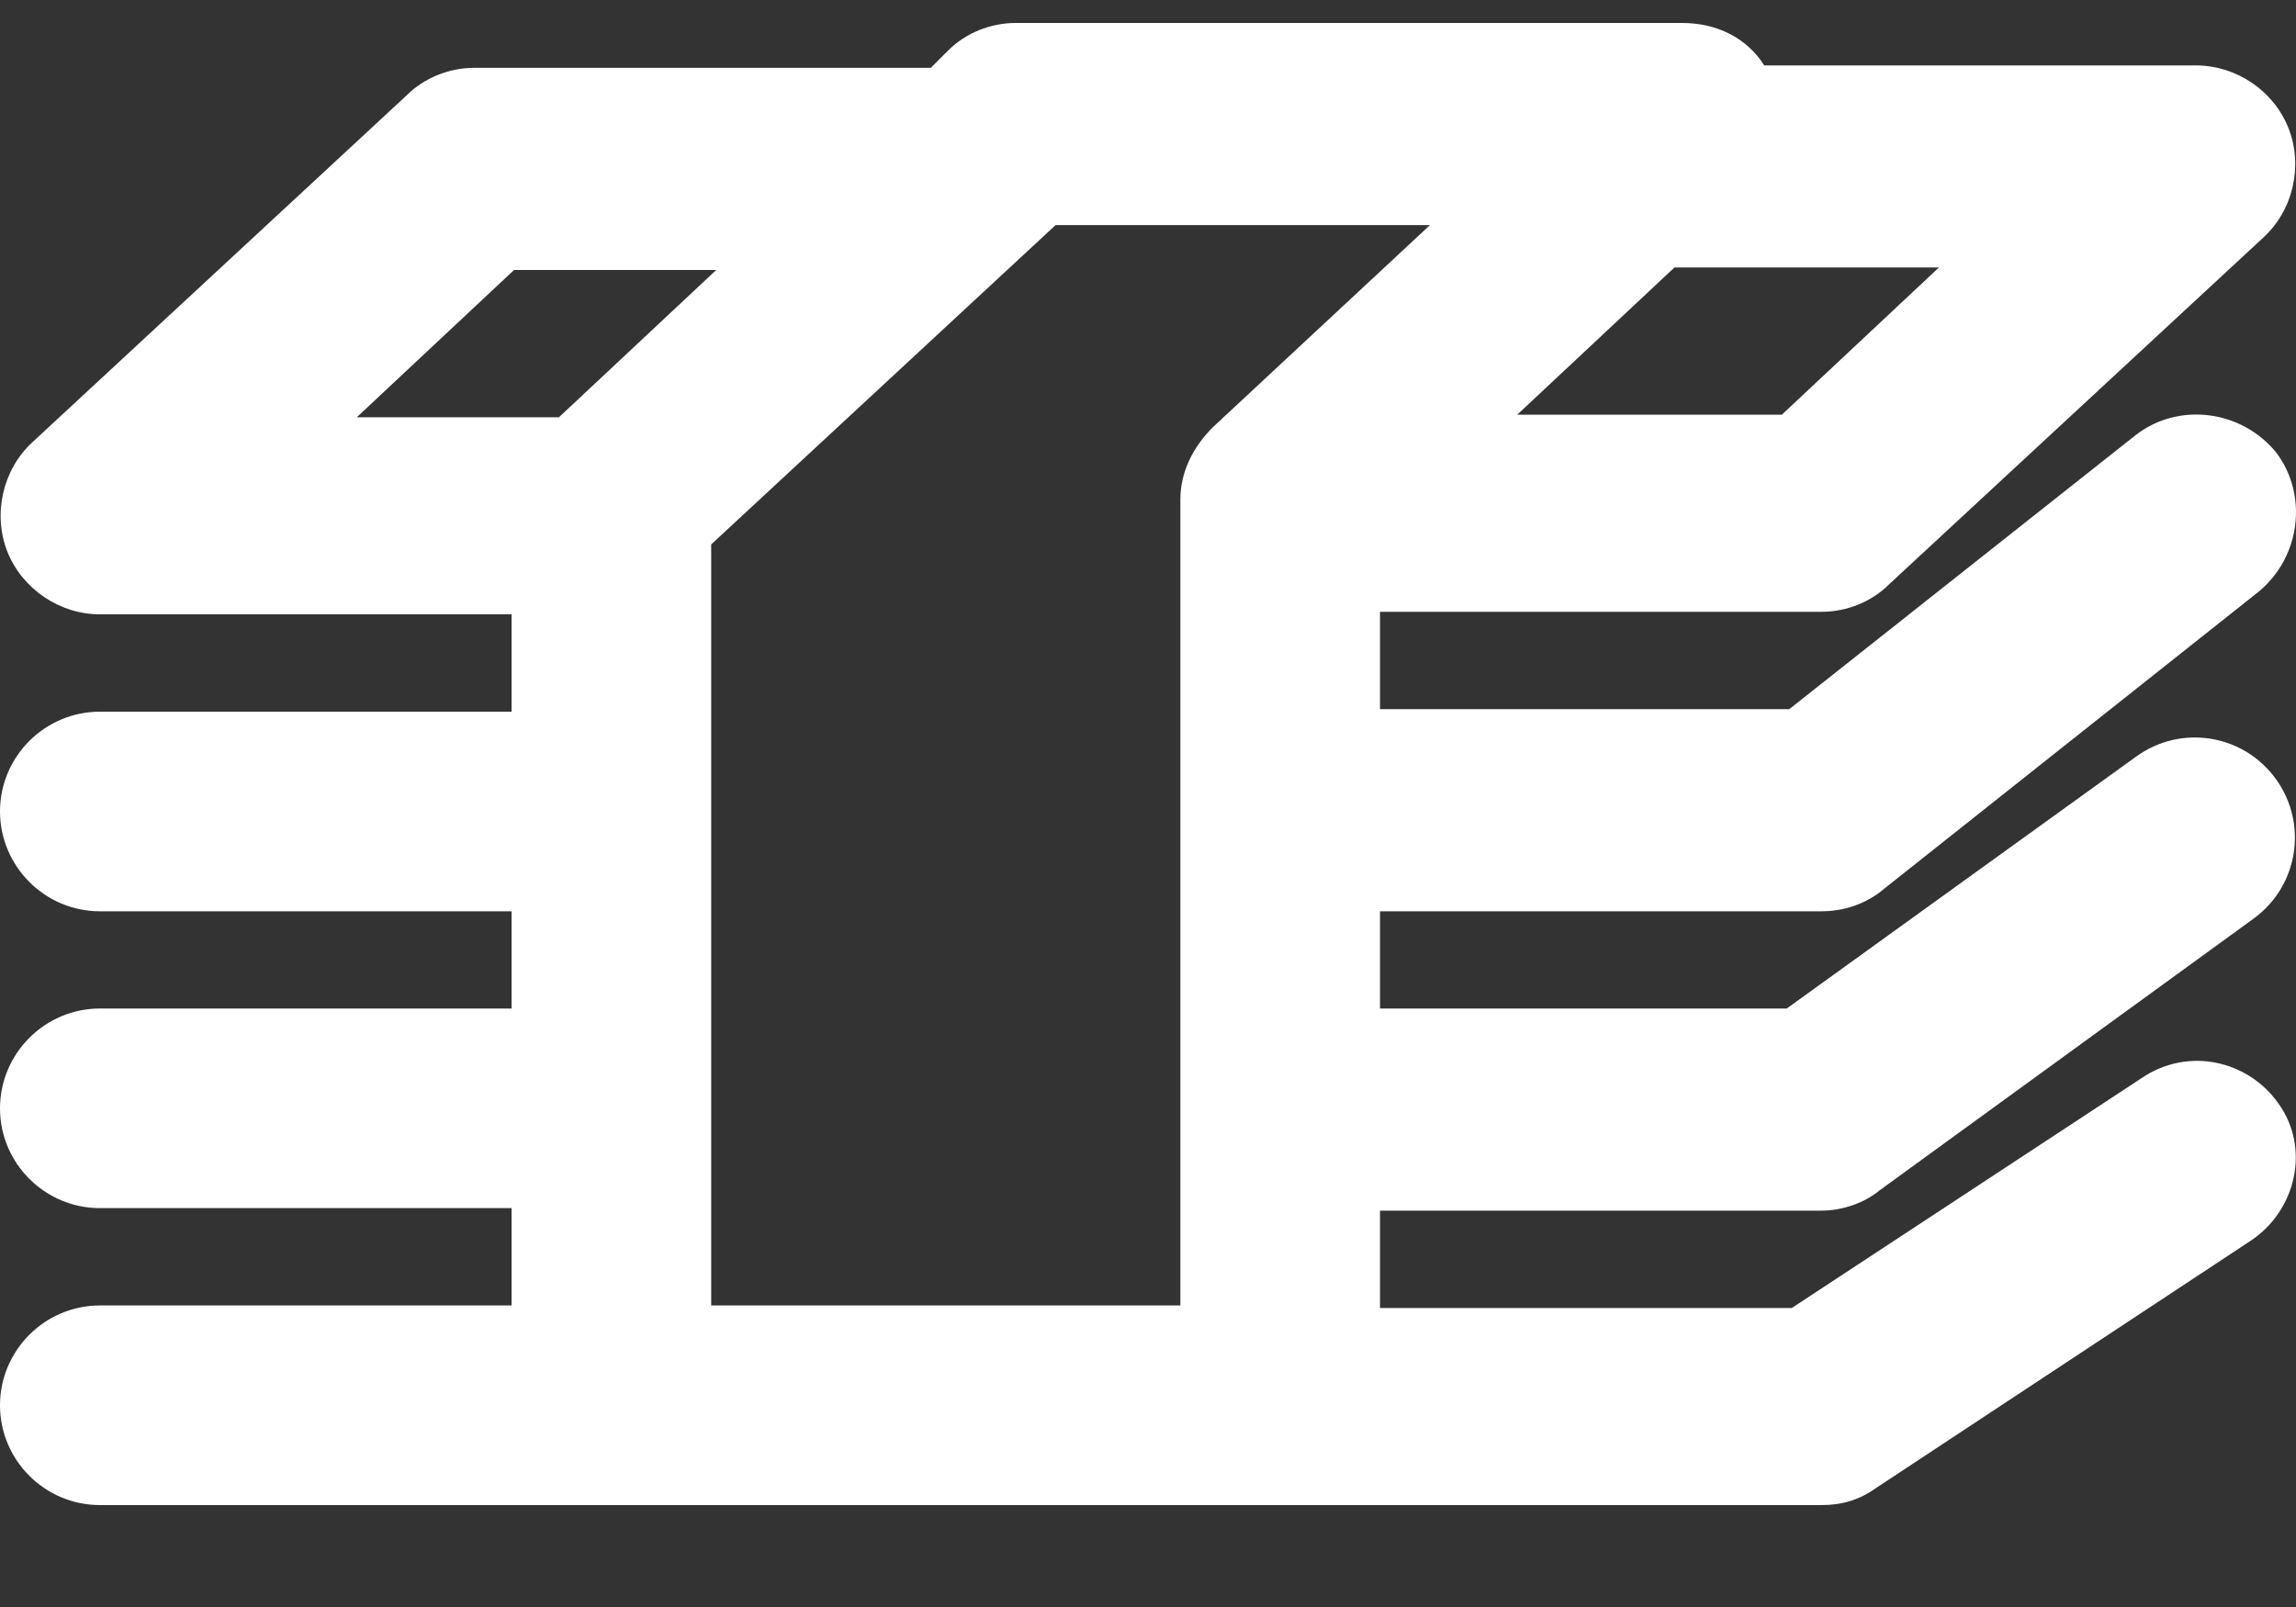 <svg width="20" height="14" viewBox="0 0 20 14" fill="none" xmlns="http://www.w3.org/2000/svg">
<rect x="0" y="0" width="20" height="14" fill="#333333" stroke="none"/>
<path d="M18.651 9.395L15.608 11.395H12.021V10.547H15.868C16.042 10.547 16.238 10.482 16.369 10.373L19.629 8.004C20.02 7.721 20.107 7.178 19.825 6.787C19.542 6.395 18.999 6.308 18.608 6.591L15.564 8.786H12.021V7.939H15.868C16.064 7.939 16.26 7.873 16.412 7.743L19.673 5.156C20.042 4.852 20.107 4.308 19.825 3.939C19.52 3.569 18.977 3.504 18.608 3.787L15.586 6.178H12.021V5.33H15.868C16.086 5.33 16.303 5.243 16.455 5.091L19.716 2.069C19.977 1.83 20.064 1.439 19.933 1.113C19.803 0.787 19.477 0.57 19.129 0.57H15.368C15.216 0.33 14.956 0.2 14.651 0.2H8.847C8.63 0.2 8.412 0.287 8.26 0.439L8.108 0.591H4.13C3.913 0.591 3.695 0.678 3.543 0.83L0.283 3.852C0.022 4.091 -0.065 4.482 0.065 4.808C0.196 5.134 0.522 5.352 0.87 5.352H4.456V6.2H0.87C0.391 6.2 0 6.591 0 7.069C0 7.547 0.391 7.939 0.87 7.939H4.456V8.786H0.87C0.391 8.786 0 9.178 0 9.656C0 10.134 0.391 10.525 0.87 10.525H4.456V11.373H0.87C0.391 11.373 0 11.764 0 12.243C0 12.721 0.391 13.112 0.87 13.112H15.868C16.042 13.112 16.195 13.069 16.347 12.96L19.607 10.808C19.999 10.547 20.129 10.004 19.846 9.612C19.586 9.243 19.064 9.112 18.651 9.395ZM15.521 3.613H13.216L14.586 2.33H16.89L15.521 3.613ZM4.478 2.352H6.239L4.869 3.635H3.108L4.478 2.352ZM6.195 4.743L9.195 1.961H12.456L10.565 3.722C10.391 3.895 10.282 4.113 10.282 4.352V11.373H6.195V4.743Z" fill="white"/>
</svg>
